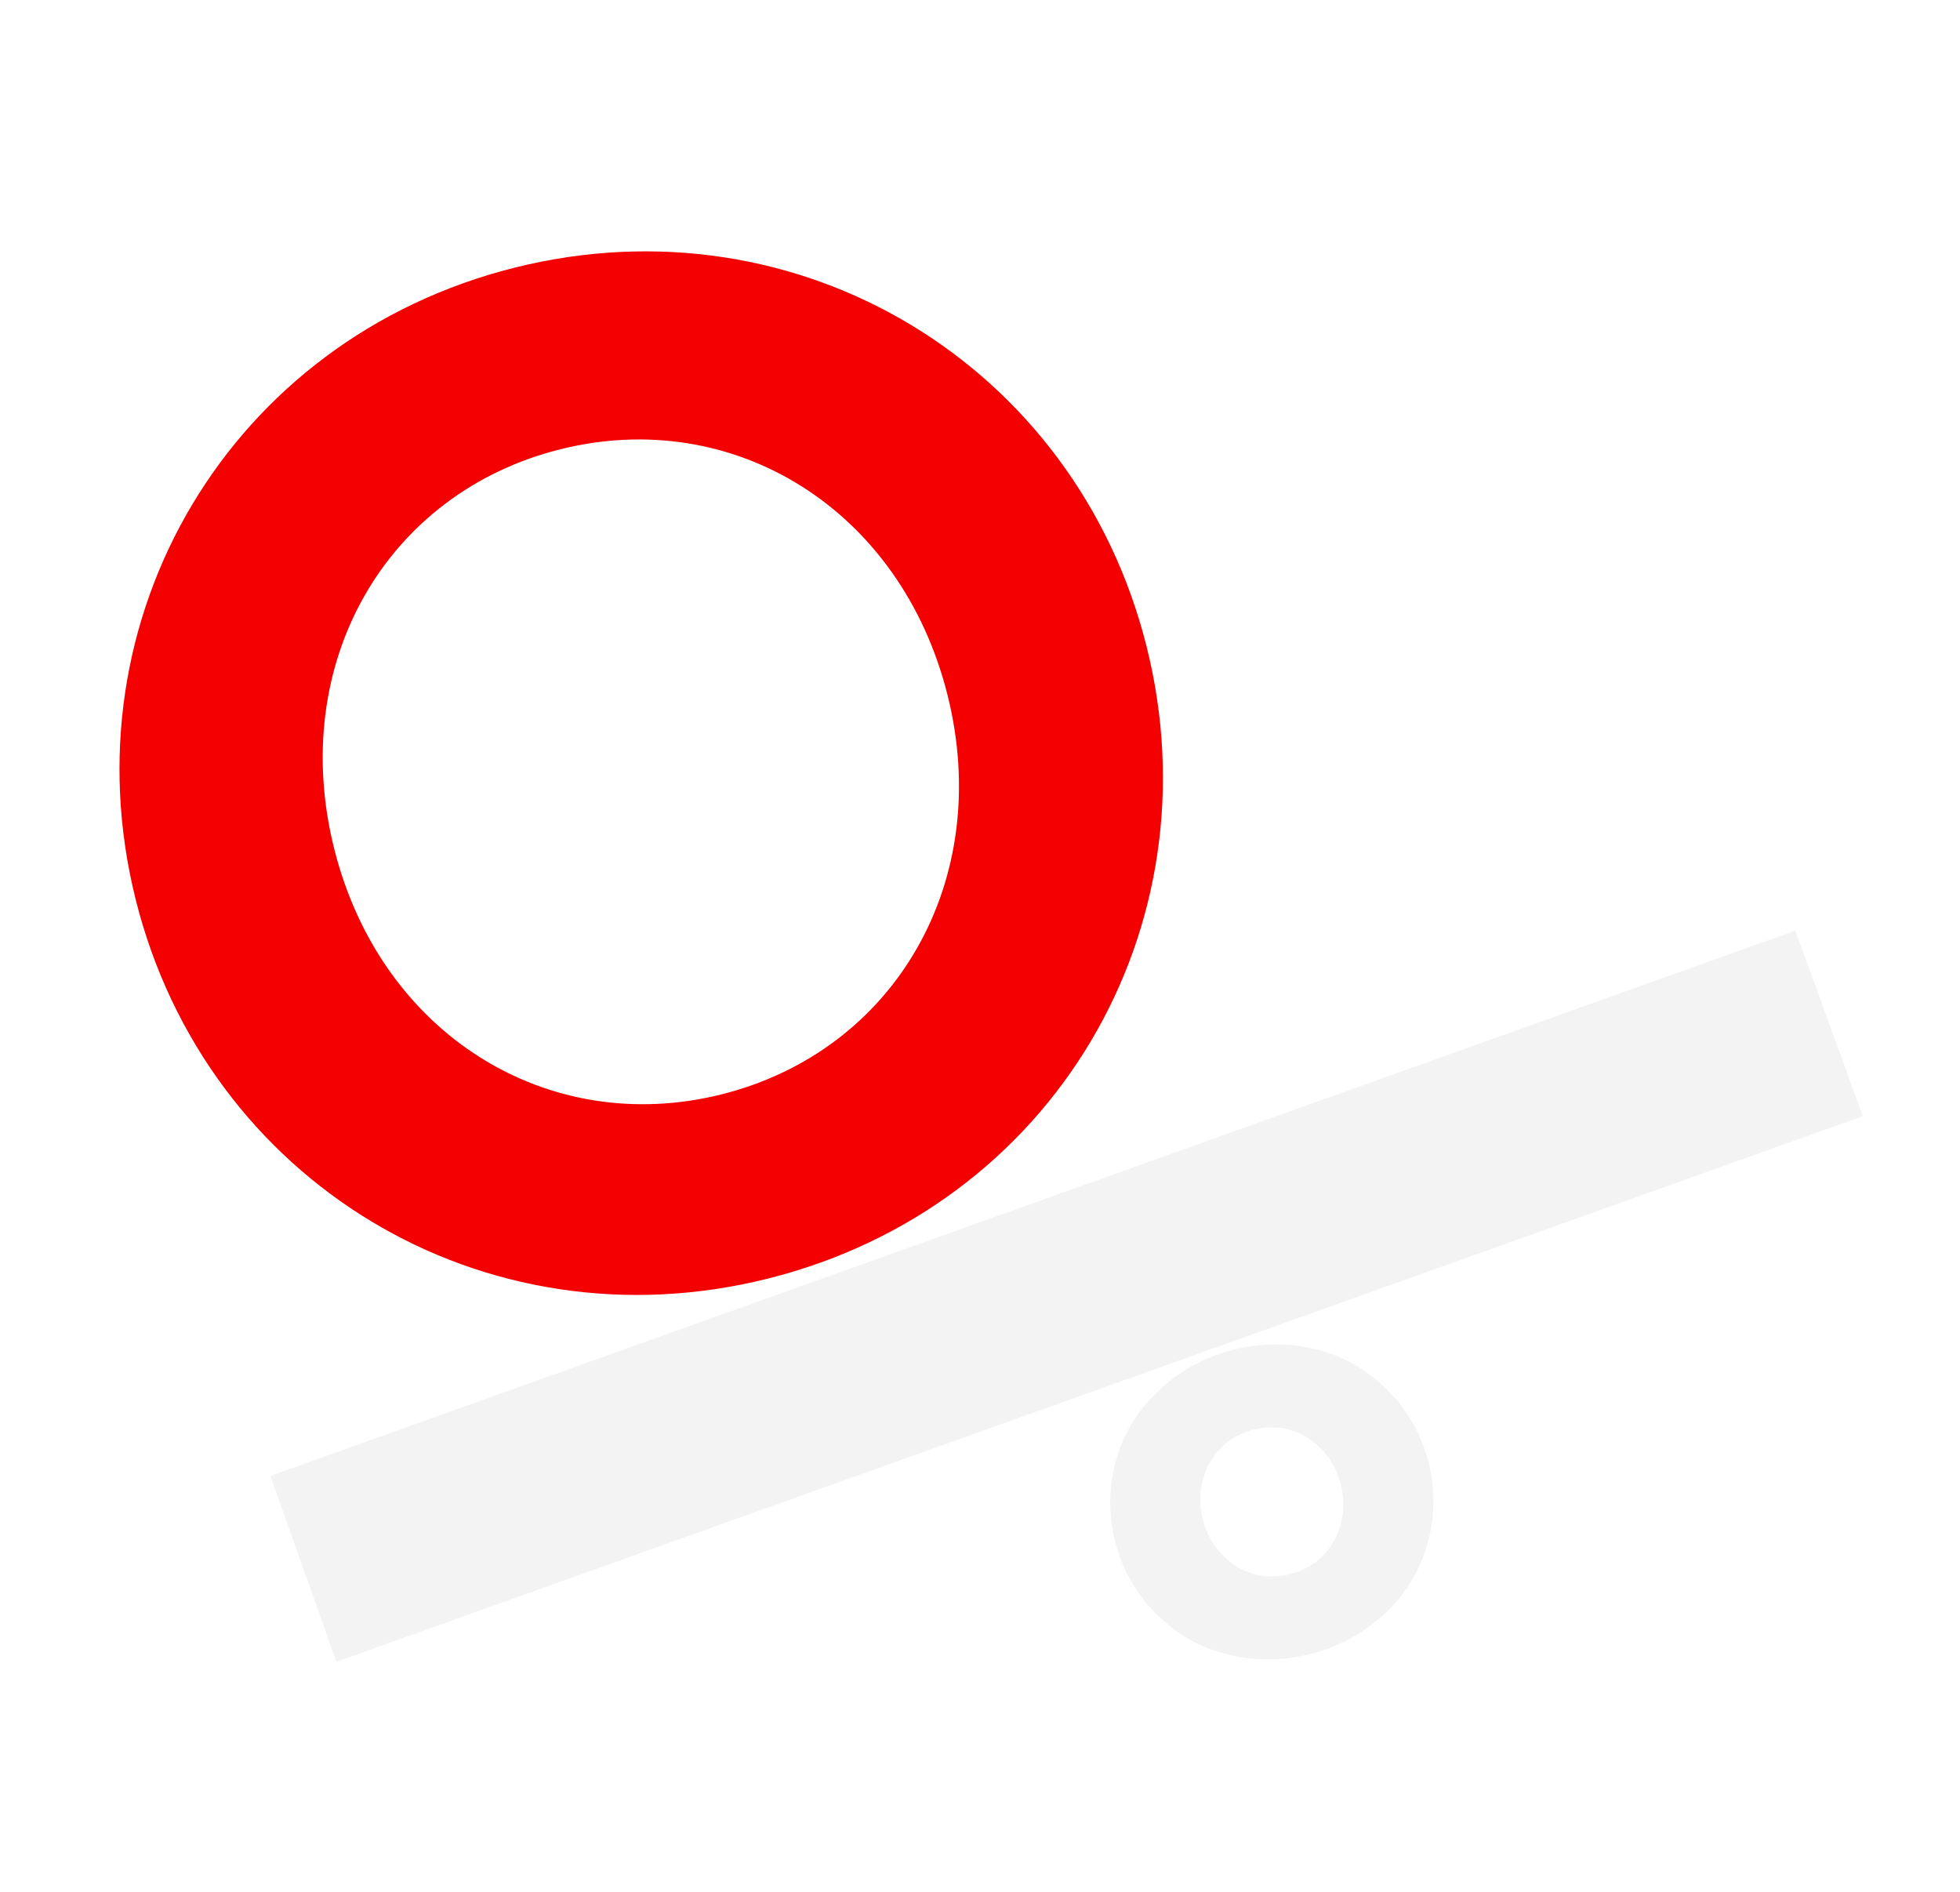 <?xml version="1.0" encoding="UTF-8"?> <svg xmlns="http://www.w3.org/2000/svg" width="517" height="499" viewBox="0 0 517 499" fill="none"><path d="M202.513 337.236C127.521 356.018 54.414 311.603 35.806 237.306C17.198 163.008 60.743 89.379 135.735 70.598C210.727 51.816 283.837 96.23 302.444 170.527C321.052 244.825 277.853 318.368 202.513 337.236ZM190.34 288.63C236.169 277.153 262.192 232.263 249.932 183.31C237.672 134.357 193.563 107.032 147.734 118.509C101.906 129.987 75.884 174.876 88.144 223.829C100.405 272.782 144.512 300.108 190.34 288.63Z" fill="#F40000"></path><path fill-rule="evenodd" clip-rule="evenodd" d="M491.359 294.38L473.561 245.461L71.304 389.274L88.756 438.28L491.359 294.38Z" fill="#C6C6C6" fill-opacity="0.2"></path><path d="M313.183 432.078C322.333 437.381 333.958 439.171 345.525 436.274C357.092 433.377 366.501 426.319 372.072 417.329C377.643 408.339 379.642 396.989 376.829 385.759C374.017 374.529 366.989 365.801 357.753 360.158C348.603 354.855 336.978 353.064 325.411 355.961C313.844 358.858 304.786 365.828 298.864 374.906C293.293 383.896 291.295 395.246 294.107 406.476C296.92 417.707 303.947 426.435 313.183 432.078ZM351.846 406.482C349.544 410.675 345.499 413.858 340.241 415.175C334.983 416.492 329.915 415.591 325.908 412.978C321.901 410.365 318.604 406.128 317.24 400.683C315.877 395.238 316.788 389.947 319.09 385.754C321.392 381.56 325.438 378.377 330.695 377.061C335.953 375.744 341.021 376.644 345.028 379.257C349.035 381.87 352.332 386.108 353.696 391.553C355.059 396.998 354.149 402.289 351.846 406.482Z" fill="#C6C6C6" fill-opacity="0.2"></path></svg> 